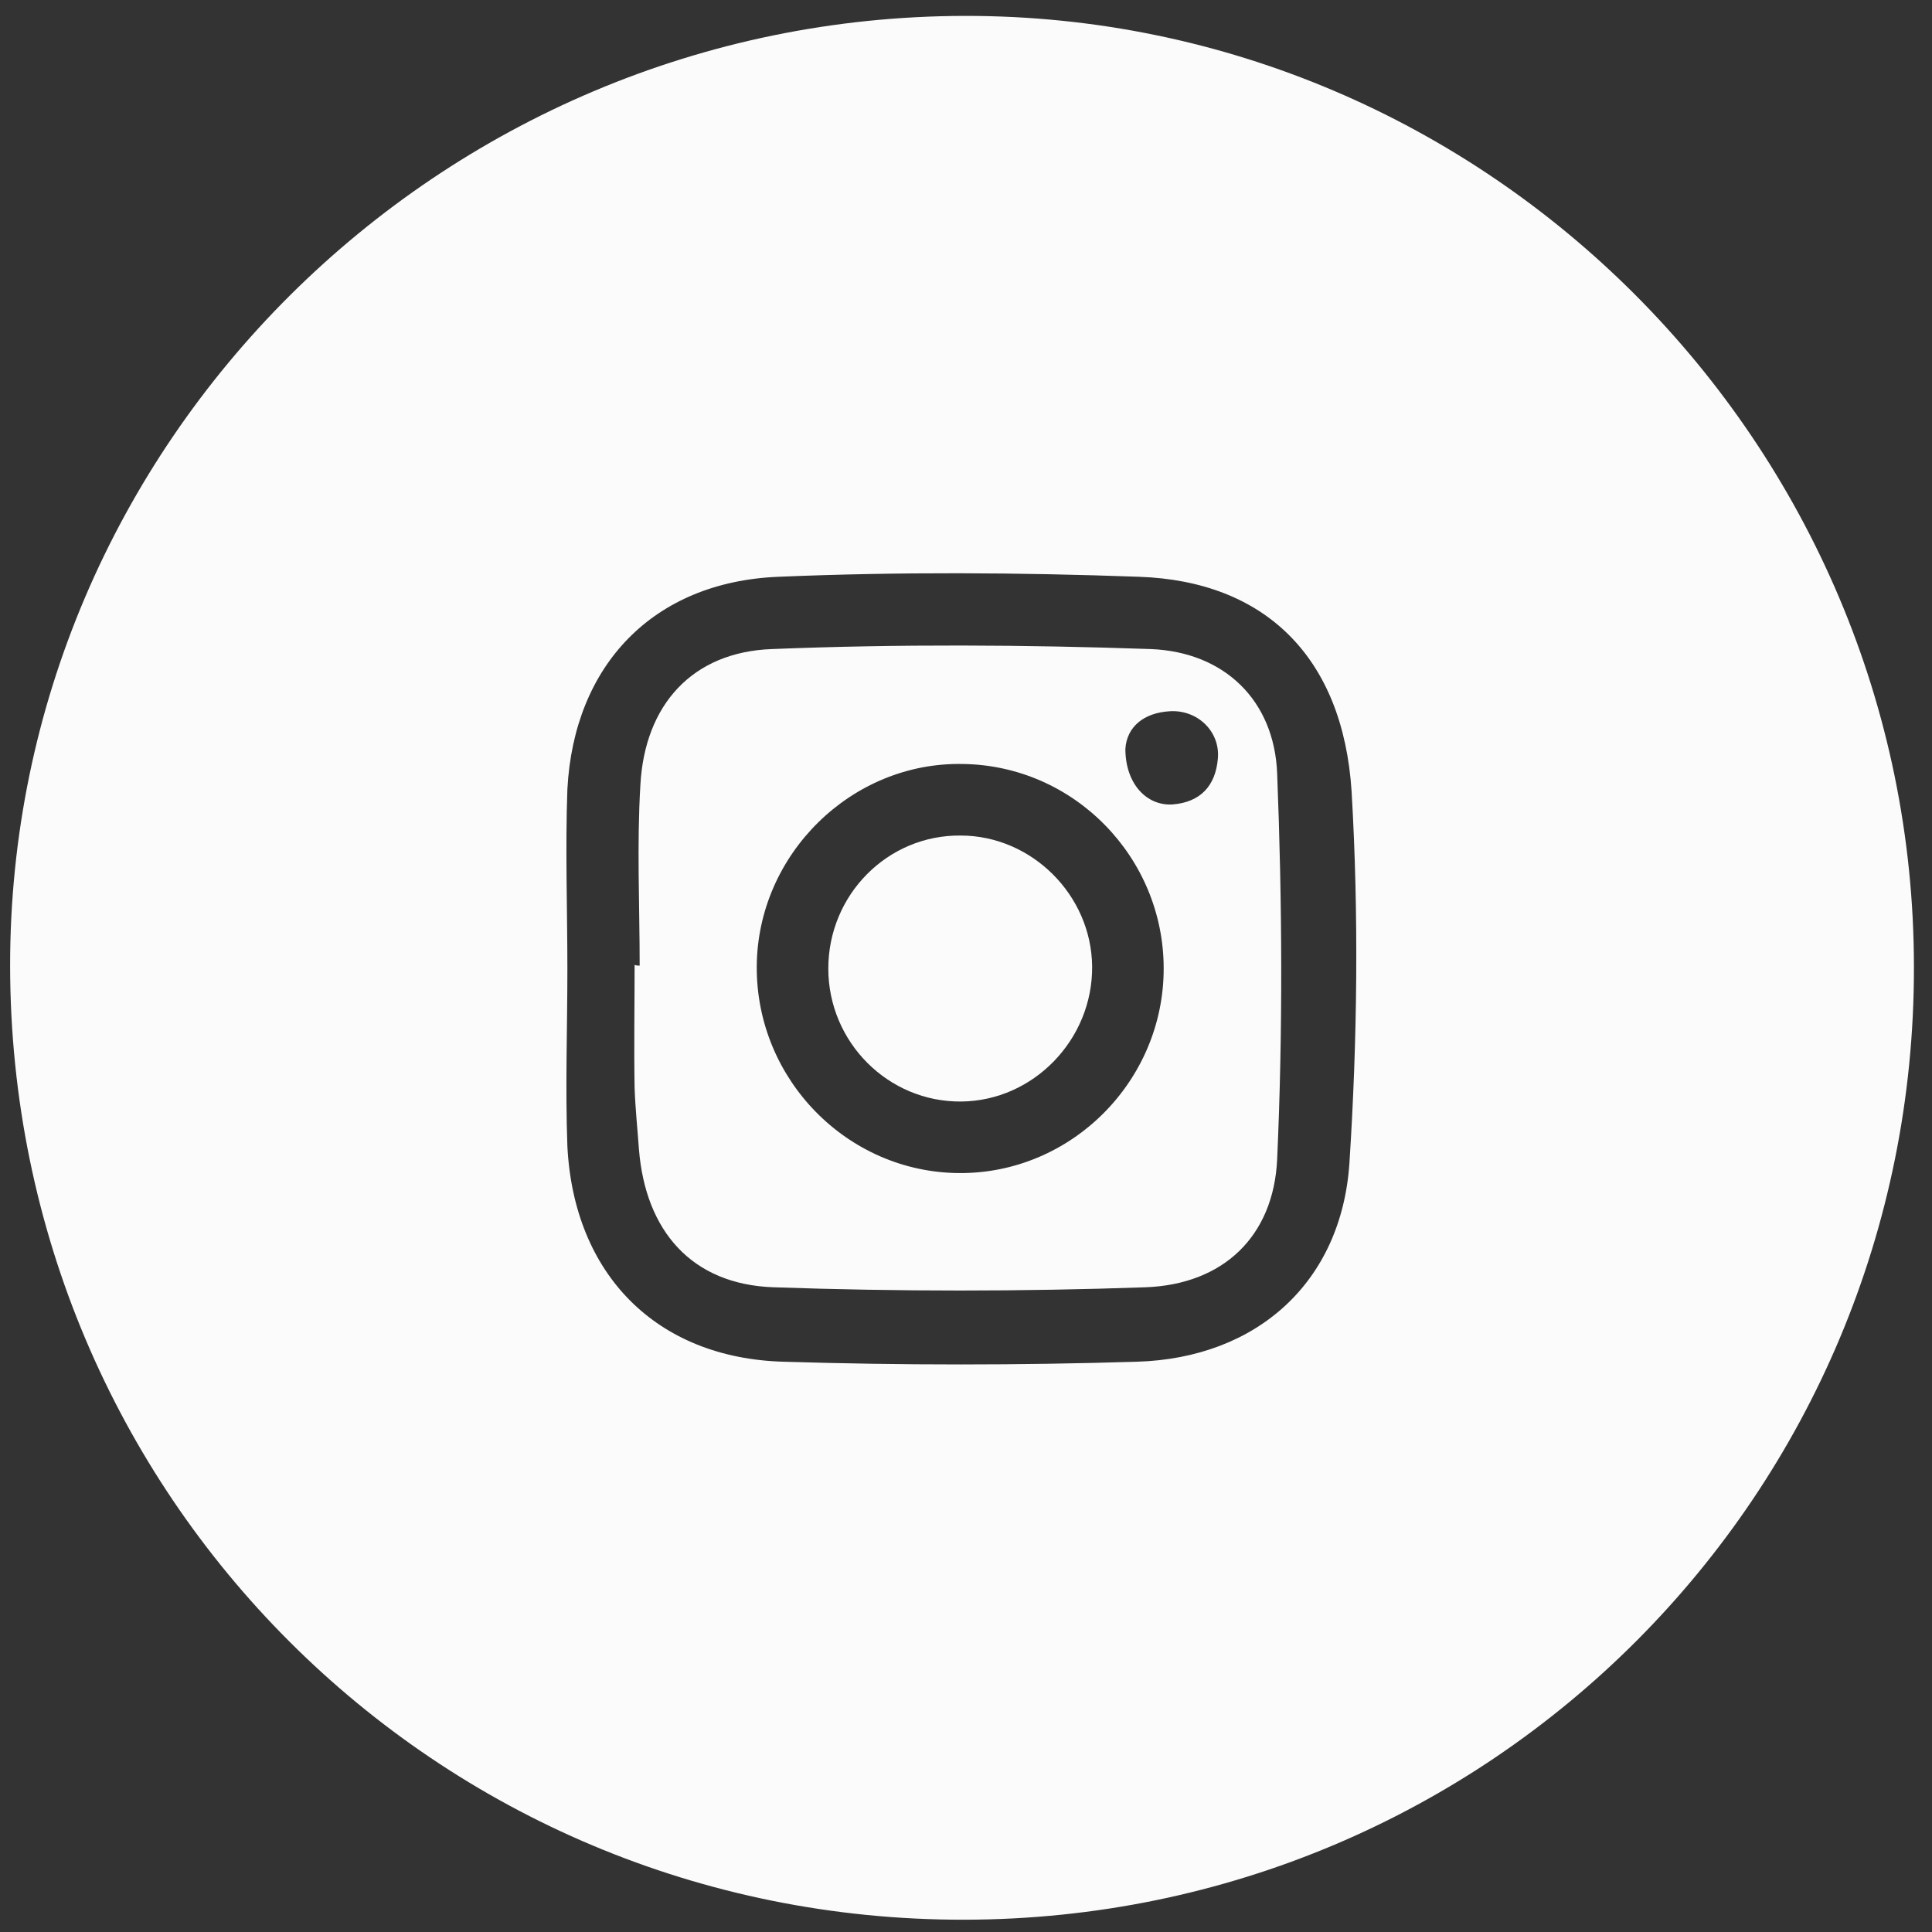 <?xml version="1.0" encoding="utf-8"?>
<!-- Generator: Adobe Illustrator 26.0.3, SVG Export Plug-In . SVG Version: 6.00 Build 0)  -->
<svg version="1.1" id="Слой_1" xmlns="http://www.w3.org/2000/svg" xmlns:xlink="http://www.w3.org/1999/xlink" x="0px" y="0px"
	 viewBox="0 0 267.3 267.3" style="enable-background:new 0 0 267.3 267.3;" xml:space="preserve">
<rect x="0" y="0" width="267.3" height="267.3" fill="#333333" stroke="none"/>
<style type="text/css">
	.st0{fill:#FBFBFB;}
</style>
<path class="st0" d="M264.8,133.8c0.1,72.9-58.6,131.7-131.4,131.8c-73,0.1-131.9-58.7-132-131.9C1.3,61.4,60.7,2.3,133.5,2.2
	C205.7,2.1,264.8,61.3,264.8,133.8z M78.5,134.1C78.5,134.1,78.5,134.1,78.5,134.1c0,8.2-0.3,16.3,0,24.5
	c0.9,17.7,12.3,29.3,29.9,29.8c16.3,0.5,32.6,0.5,48.9,0c16.6-0.5,28.3-11,29.4-27.5c1.1-17.1,1.3-34.3,0.3-51.4
	c-1.2-18.6-12-29.1-29.4-29.7c-16.6-0.6-33.3-0.7-49.9,0c-17.3,0.7-28.3,12.2-29.2,29.4C78.2,117.4,78.5,125.8,78.5,134.1z"/>
<path class="st0" d="M88.5,133.6c0-8.3-0.4-16.7,0.1-25c0.6-11.1,7.2-18.4,18.2-18.8c17.5-0.7,35-0.6,52.4,0
	c10.2,0.4,17.1,7.1,17.5,17.2c0.7,17.8,0.8,35.6,0,53.4c-0.5,10.7-7.5,17.3-18.2,17.7c-17.1,0.6-34.3,0.6-51.5,0
	c-11.3-0.4-17.7-7.8-18.6-19.1c-0.2-2.8-0.5-5.6-0.6-8.5c-0.1-5.7,0-11.3,0-17C88.1,133.6,88.3,133.6,88.5,133.6z M104.7,133.7
	c-0.1,15.6,12.5,28.5,28,28.6c15.5,0.1,28.3-12.7,28.3-28.3c0-15.4-12.4-28.1-27.8-28.3C117.8,105.4,104.8,118.2,104.7,133.7z
	 M155.7,103.6c0,4.8,2.9,7.9,6.5,7.7c3.9-0.3,6-2.6,6.3-6.4c0.3-3.7-2.8-6.7-6.6-6.5C158.2,98.6,155.9,100.6,155.7,103.6z"/>
<path class="st0" d="M114.6,134c0-10.2,8.2-18.5,18.3-18.4c9.8,0,18.1,8.2,18.2,18.1c0.1,10.1-8.1,18.6-18.1,18.7
	C122.9,152.5,114.6,144.2,114.6,134z"/>
</svg>
